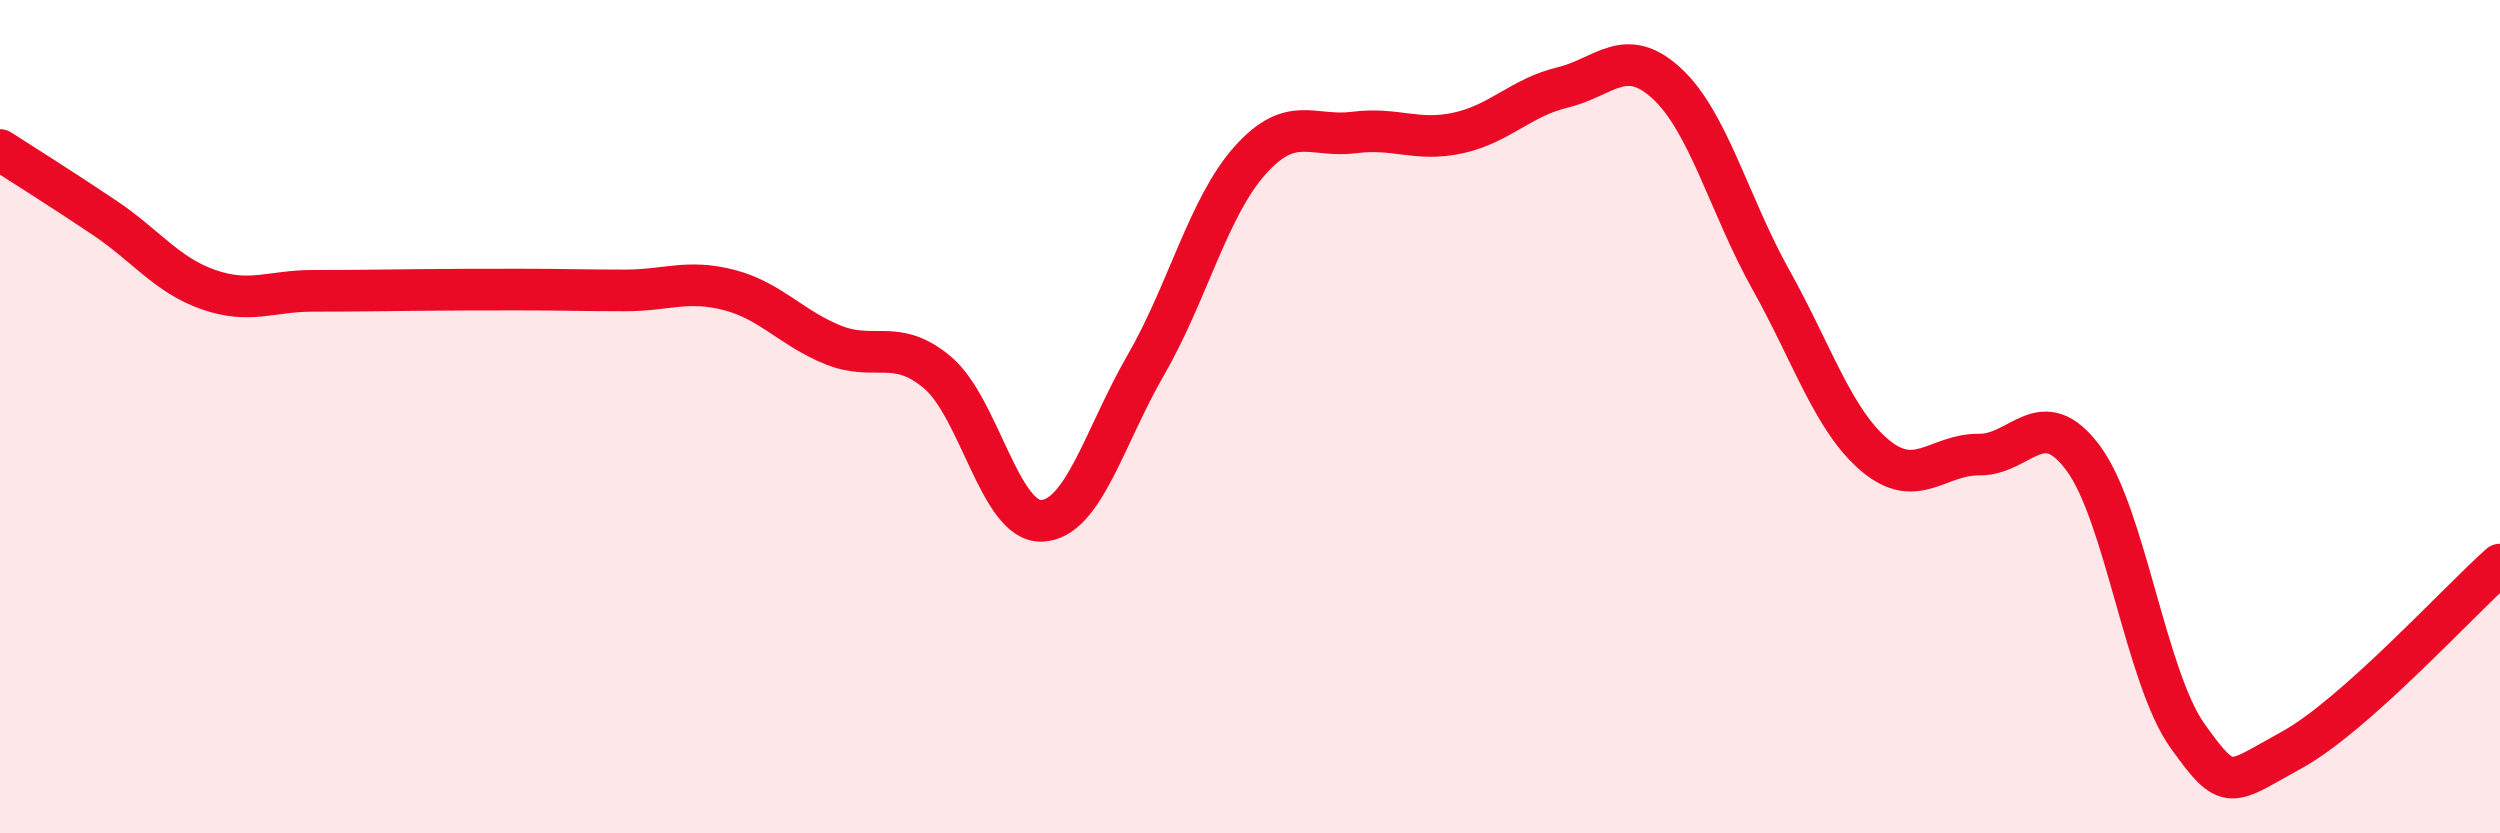 
    <svg width="60" height="20" viewBox="0 0 60 20" xmlns="http://www.w3.org/2000/svg">
      <path
        d="M 0,3.6 C 0.5,3.92 1.5,4.55 2.5,5.22 C 3.5,5.89 4,6.6 5,6.95 C 6,7.3 6.5,6.98 7.5,6.98 C 8.5,6.98 9,6.97 10,6.96 C 11,6.95 11.5,6.95 12.5,6.95 C 13.5,6.95 14,6.97 15,6.97 C 16,6.97 16.5,6.7 17.5,6.96 C 18.5,7.22 19,7.88 20,8.28 C 21,8.68 21.5,8.1 22.5,8.94 C 23.5,9.78 24,12.54 25,12.5 C 26,12.46 26.5,10.49 27.5,8.76 C 28.5,7.03 29,4.97 30,3.85 C 31,2.73 31.5,3.31 32.5,3.18 C 33.5,3.05 34,3.41 35,3.19 C 36,2.97 36.5,2.34 37.5,2.1 C 38.5,1.86 39,1.08 40,2 C 41,2.92 41.5,4.92 42.5,6.71 C 43.5,8.5 44,10.09 45,10.93 C 46,11.77 46.5,10.9 47.5,10.91 C 48.5,10.92 49,9.65 50,11 C 51,12.35 51.5,16.26 52.5,17.66 C 53.5,19.06 53.5,18.82 55,18 C 56.5,17.18 59,14.44 60,13.55L60 20L0 20Z"
        fill="#EB0A25"
        opacity="0.1"
        stroke-linecap="round"
        stroke-linejoin="round"
      />
      <path
        d="M 0,3.6 C 0.5,3.92 1.5,4.55 2.5,5.22 C 3.5,5.89 4,6.6 5,6.95 C 6,7.3 6.5,6.98 7.5,6.98 C 8.5,6.98 9,6.97 10,6.96 C 11,6.95 11.5,6.95 12.5,6.95 C 13.5,6.95 14,6.97 15,6.97 C 16,6.97 16.5,6.7 17.5,6.96 C 18.5,7.22 19,7.88 20,8.28 C 21,8.68 21.5,8.1 22.5,8.94 C 23.5,9.78 24,12.54 25,12.5 C 26,12.46 26.5,10.49 27.5,8.76 C 28.5,7.03 29,4.97 30,3.85 C 31,2.73 31.5,3.31 32.5,3.18 C 33.5,3.05 34,3.41 35,3.19 C 36,2.97 36.5,2.34 37.5,2.1 C 38.5,1.86 39,1.08 40,2 C 41,2.92 41.5,4.92 42.5,6.71 C 43.5,8.5 44,10.09 45,10.93 C 46,11.77 46.5,10.9 47.5,10.91 C 48.5,10.92 49,9.65 50,11 C 51,12.35 51.5,16.26 52.5,17.66 C 53.5,19.06 53.5,18.82 55,18 C 56.5,17.18 59,14.44 60,13.55"
        stroke="#EB0A25"
        stroke-width="1"
        fill="none"
        stroke-linecap="round"
        stroke-linejoin="round"
      />
    </svg>
  
